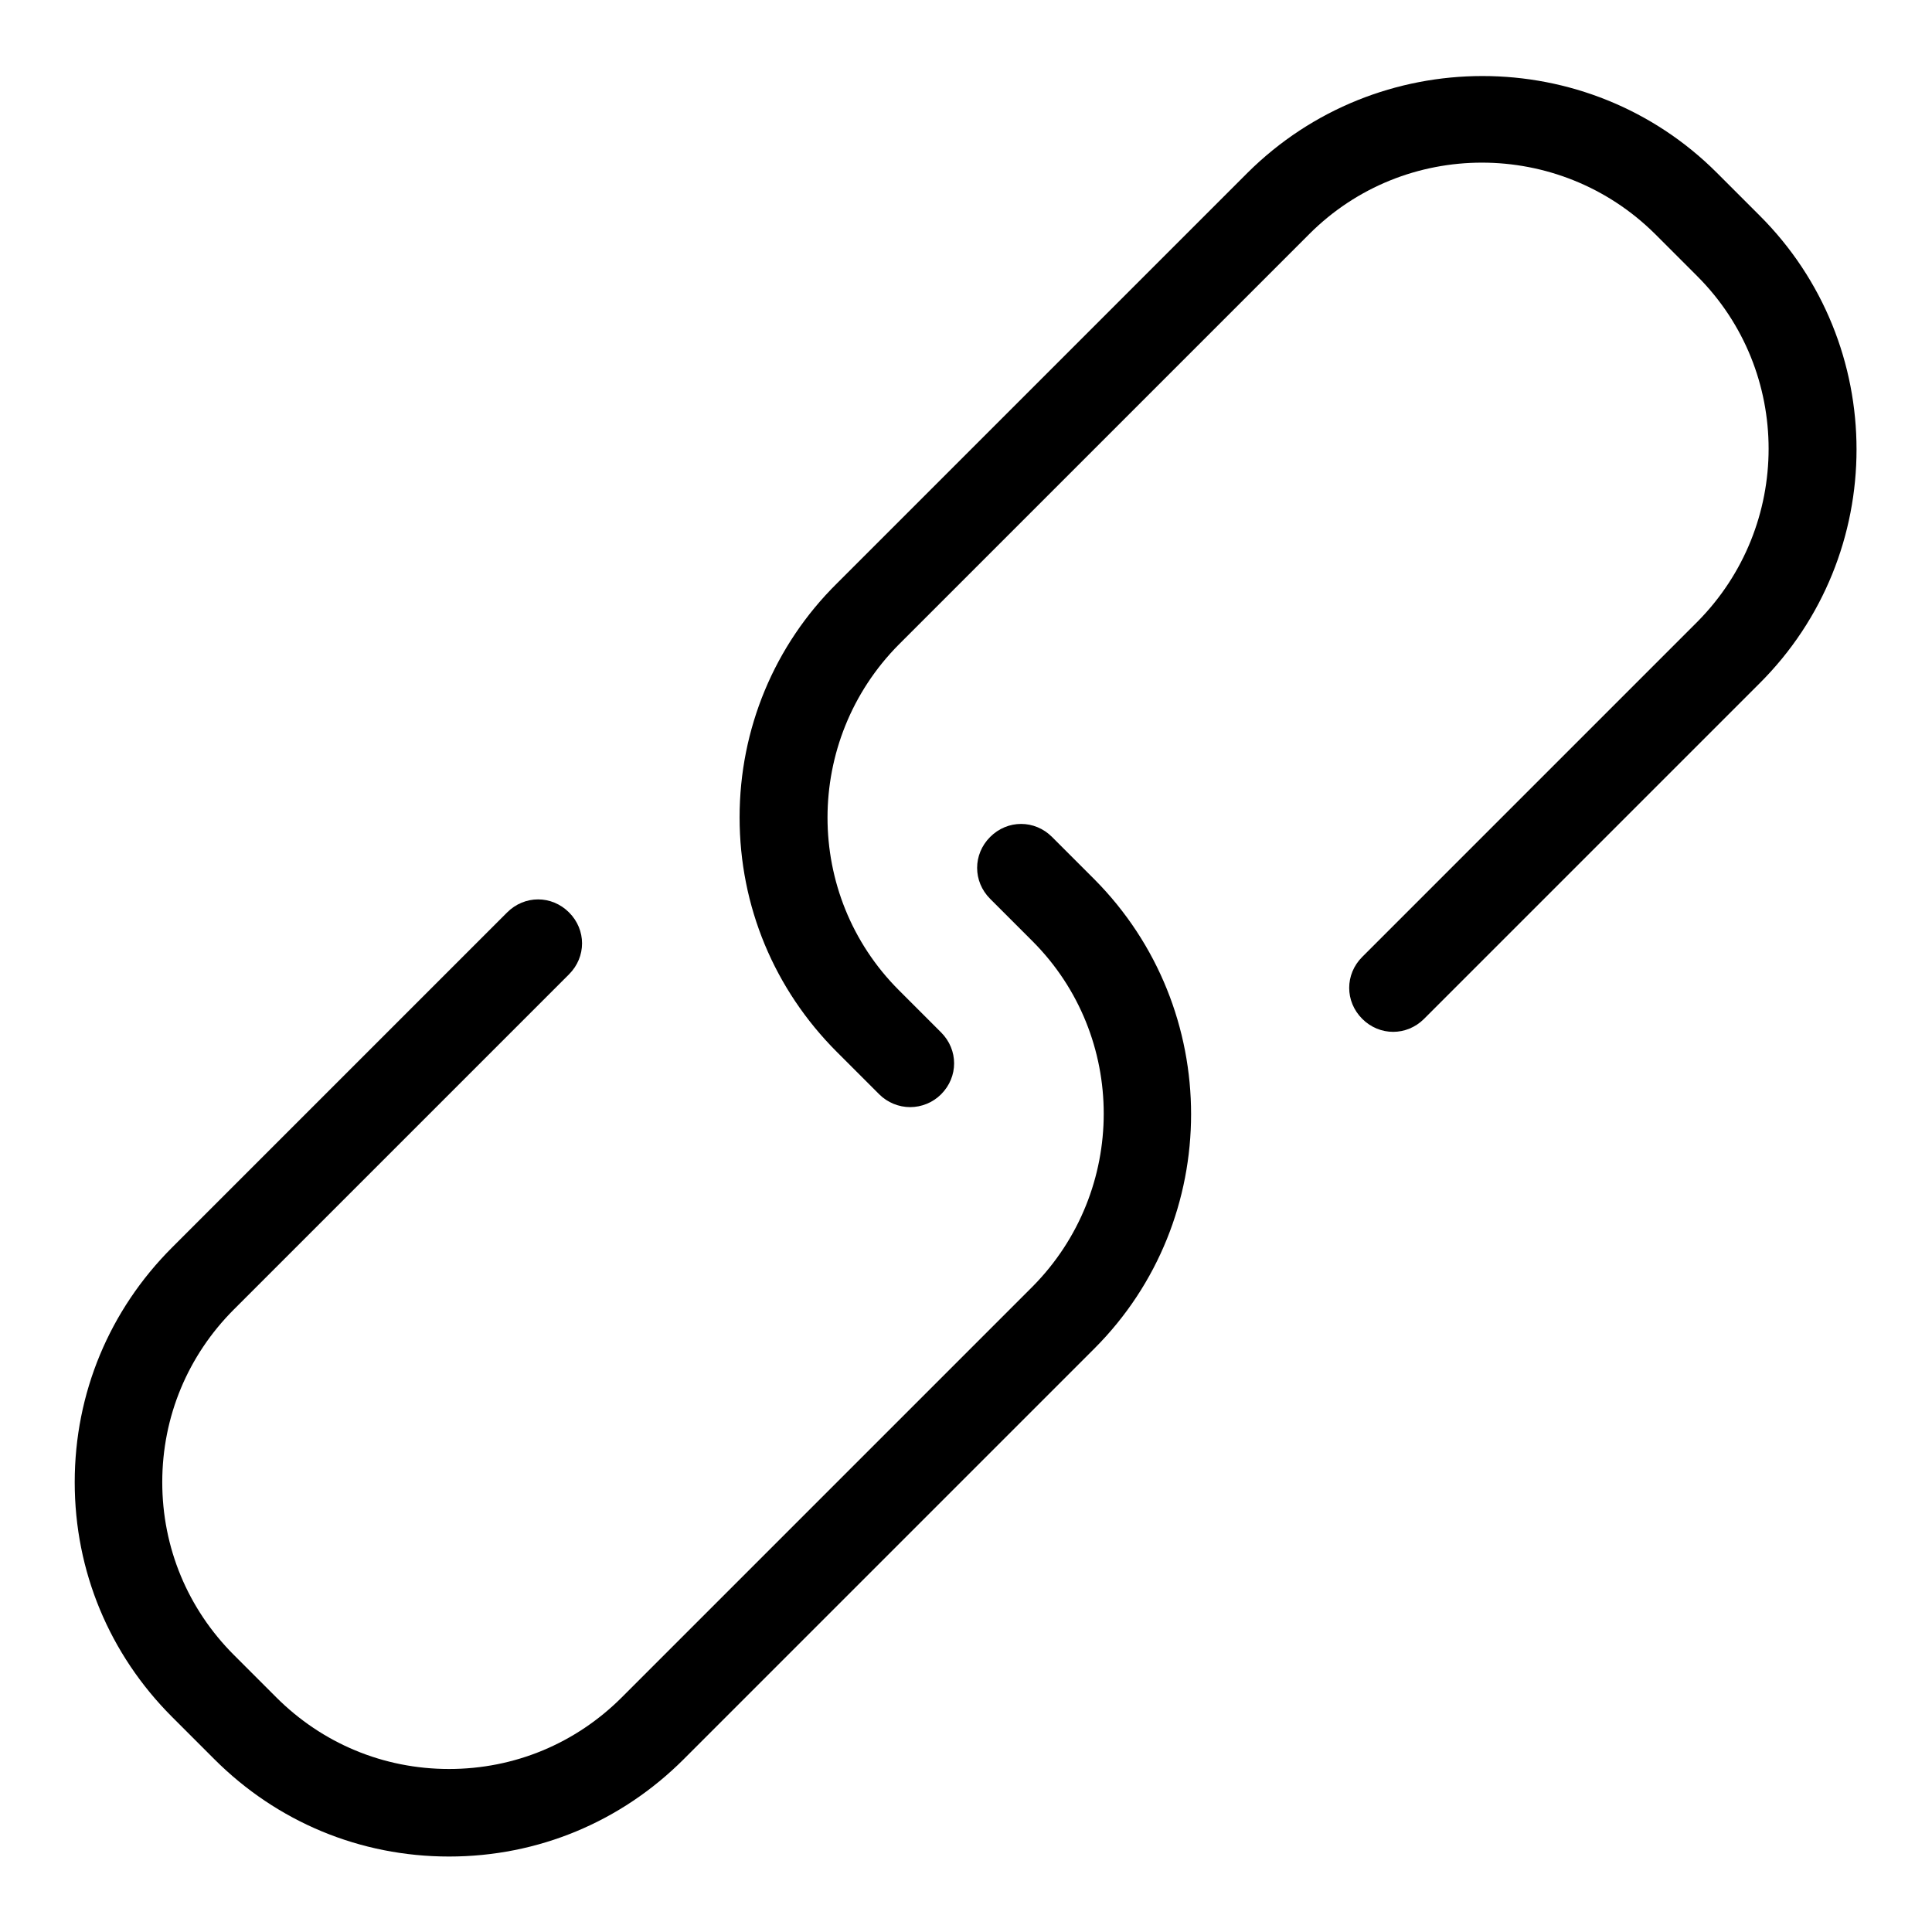 <?xml version="1.0" encoding="utf-8"?>
<!-- Svg Vector Icons : http://www.onlinewebfonts.com/icon -->
<!DOCTYPE svg PUBLIC "-//W3C//DTD SVG 1.1//EN" "http://www.w3.org/Graphics/SVG/1.1/DTD/svg11.dtd">
<svg version="1.1" xmlns="http://www.w3.org/2000/svg" xmlns:xlink="http://www.w3.org/1999/xlink" x="0px" y="0px" viewBox="0 0 256 256" enable-background="new 0 0 256 256" xml:space="preserve">
<g><g><path fill="#000000" d="M139.4,110.9c-2.3-2.3-5.9-2.3-8.2,0c-2.3,2.3-2.3,5.9,0,8.2l5.6,5.6c12.6,12.6,12.6,33.1,0,45.8l-54.4,54.4c-6.1,6.1-14.2,9.5-22.9,9.5s-16.8-3.4-22.9-9.5l-5.6-5.6c-6.1-6.1-9.5-14.2-9.5-22.9s3.4-16.8,9.5-22.9l44.4-44.4c2.3-2.3,2.3-5.9,0-8.2c-2.3-2.3-5.9-2.3-8.2,0l-44.4,44.4c-8.3,8.3-12.9,19.3-12.9,31.1s4.6,22.8,12.9,31.1l5.6,5.6c8.3,8.3,19.3,12.9,31.1,12.9c11.8,0,22.8-4.6,31.1-12.9l54.4-54.4c17.1-17.1,17.1-45,0-62.2L139.4,110.9z"/><path fill="#000000" d="M233.1,28.5l-5.6-5.6c-17.1-17.1-45-17.1-62.2,0l-54.4,54.4C102.6,85.5,98,96.6,98,108.3c0,11.8,4.6,22.8,12.9,31.1l5.6,5.6c1.1,1.1,2.6,1.7,4.1,1.7c1.5,0,3-0.6,4.1-1.7c2.3-2.3,2.3-5.9,0-8.2l-5.6-5.6c-12.6-12.6-12.6-33.1,0-45.8l54.4-54.4c12.6-12.6,33.1-12.6,45.8,0l5.6,5.6c12.6,12.6,12.6,33.1,0,45.8l-44.4,44.4c-2.3,2.3-2.3,5.9,0,8.2s5.9,2.3,8.2,0l44.4-44.4C250.3,73.5,250.3,45.6,233.1,28.5z"/></g></g>
</svg>